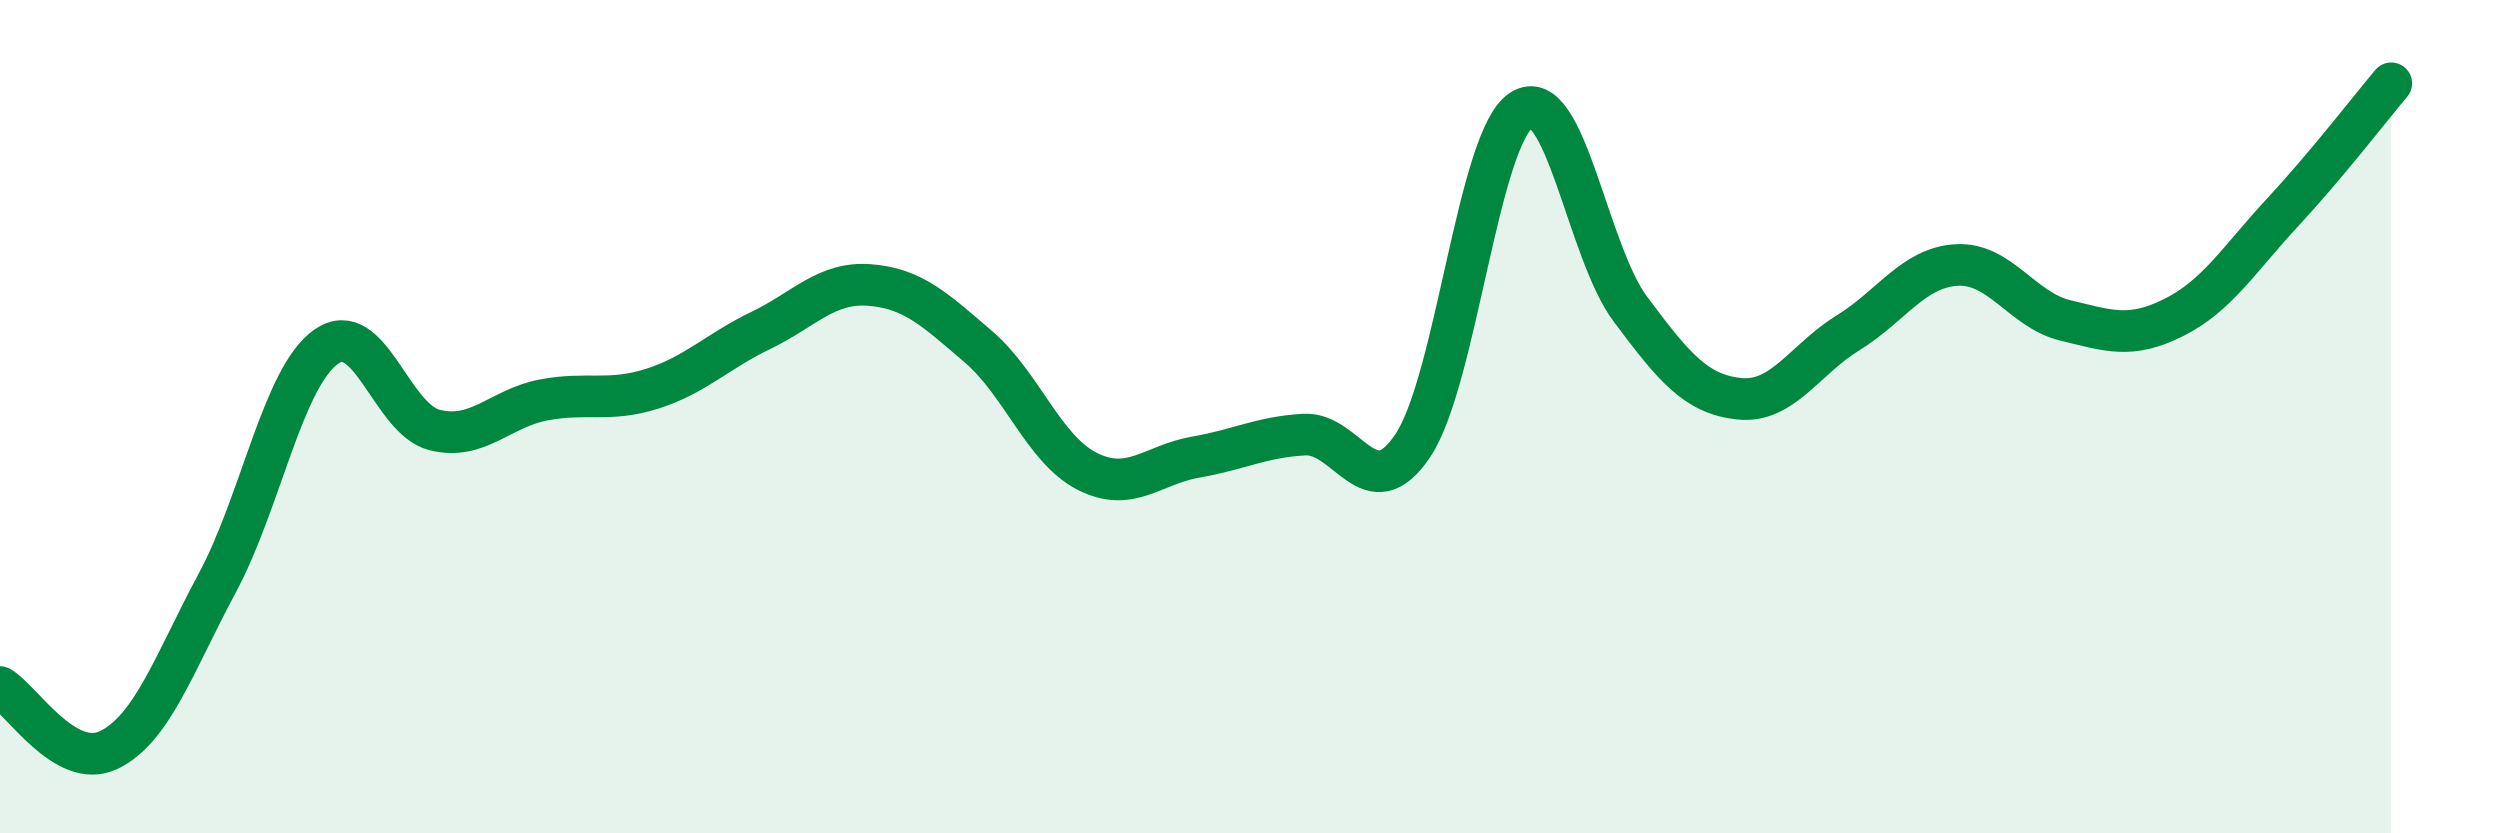 
    <svg width="60" height="20" viewBox="0 0 60 20" xmlns="http://www.w3.org/2000/svg">
      <path
        d="M 0,16.49 C 0.52,16.79 1.57,18.5 2.61,18 C 3.65,17.5 4.18,15.92 5.22,13.98 C 6.26,12.04 6.79,9.05 7.83,8.32 C 8.87,7.59 9.39,10.06 10.43,10.32 C 11.47,10.58 12,9.8 13.04,9.6 C 14.08,9.4 14.61,9.66 15.65,9.33 C 16.69,9 17.22,8.43 18.26,7.93 C 19.3,7.43 19.83,6.76 20.87,6.84 C 21.91,6.92 22.44,7.43 23.48,8.32 C 24.52,9.21 25.05,10.78 26.09,11.31 C 27.13,11.84 27.66,11.15 28.7,10.97 C 29.74,10.79 30.26,10.49 31.3,10.43 C 32.34,10.37 32.87,12.25 33.91,10.69 C 34.95,9.13 35.48,3.29 36.52,2.64 C 37.56,1.99 38.09,6.03 39.13,7.42 C 40.17,8.81 40.7,9.46 41.74,9.57 C 42.78,9.68 43.31,8.63 44.35,7.99 C 45.39,7.35 45.92,6.42 46.96,6.36 C 48,6.3 48.53,7.44 49.57,7.69 C 50.61,7.94 51.13,8.14 52.17,7.62 C 53.21,7.1 53.74,6.22 54.78,5.1 C 55.82,3.98 56.87,2.62 57.39,2L57.39 20L0 20Z"
        fill="#008740"
        opacity="0.1"
        stroke-linecap="round"
        stroke-linejoin="round"
      />
      <path
        d="M 0,16.49 C 0.52,16.79 1.57,18.5 2.61,18 C 3.65,17.5 4.18,15.92 5.22,13.98 C 6.26,12.04 6.79,9.05 7.83,8.32 C 8.87,7.59 9.39,10.06 10.43,10.32 C 11.47,10.58 12,9.8 13.04,9.6 C 14.08,9.4 14.61,9.66 15.65,9.33 C 16.69,9 17.22,8.43 18.26,7.93 C 19.3,7.43 19.83,6.76 20.87,6.84 C 21.91,6.92 22.44,7.43 23.48,8.32 C 24.52,9.21 25.05,10.78 26.09,11.31 C 27.13,11.84 27.66,11.15 28.7,10.97 C 29.74,10.79 30.26,10.49 31.3,10.43 C 32.34,10.37 32.87,12.25 33.91,10.69 C 34.95,9.13 35.48,3.29 36.52,2.64 C 37.56,1.99 38.09,6.03 39.13,7.42 C 40.17,8.81 40.7,9.46 41.74,9.57 C 42.78,9.68 43.31,8.63 44.35,7.99 C 45.39,7.35 45.92,6.42 46.96,6.36 C 48,6.3 48.53,7.44 49.57,7.69 C 50.61,7.94 51.13,8.14 52.17,7.62 C 53.21,7.1 53.74,6.22 54.78,5.1 C 55.82,3.98 56.87,2.62 57.39,2"
        stroke="#008740"
        stroke-width="1"
        fill="none"
        stroke-linecap="round"
        stroke-linejoin="round"
      />
    </svg>
  